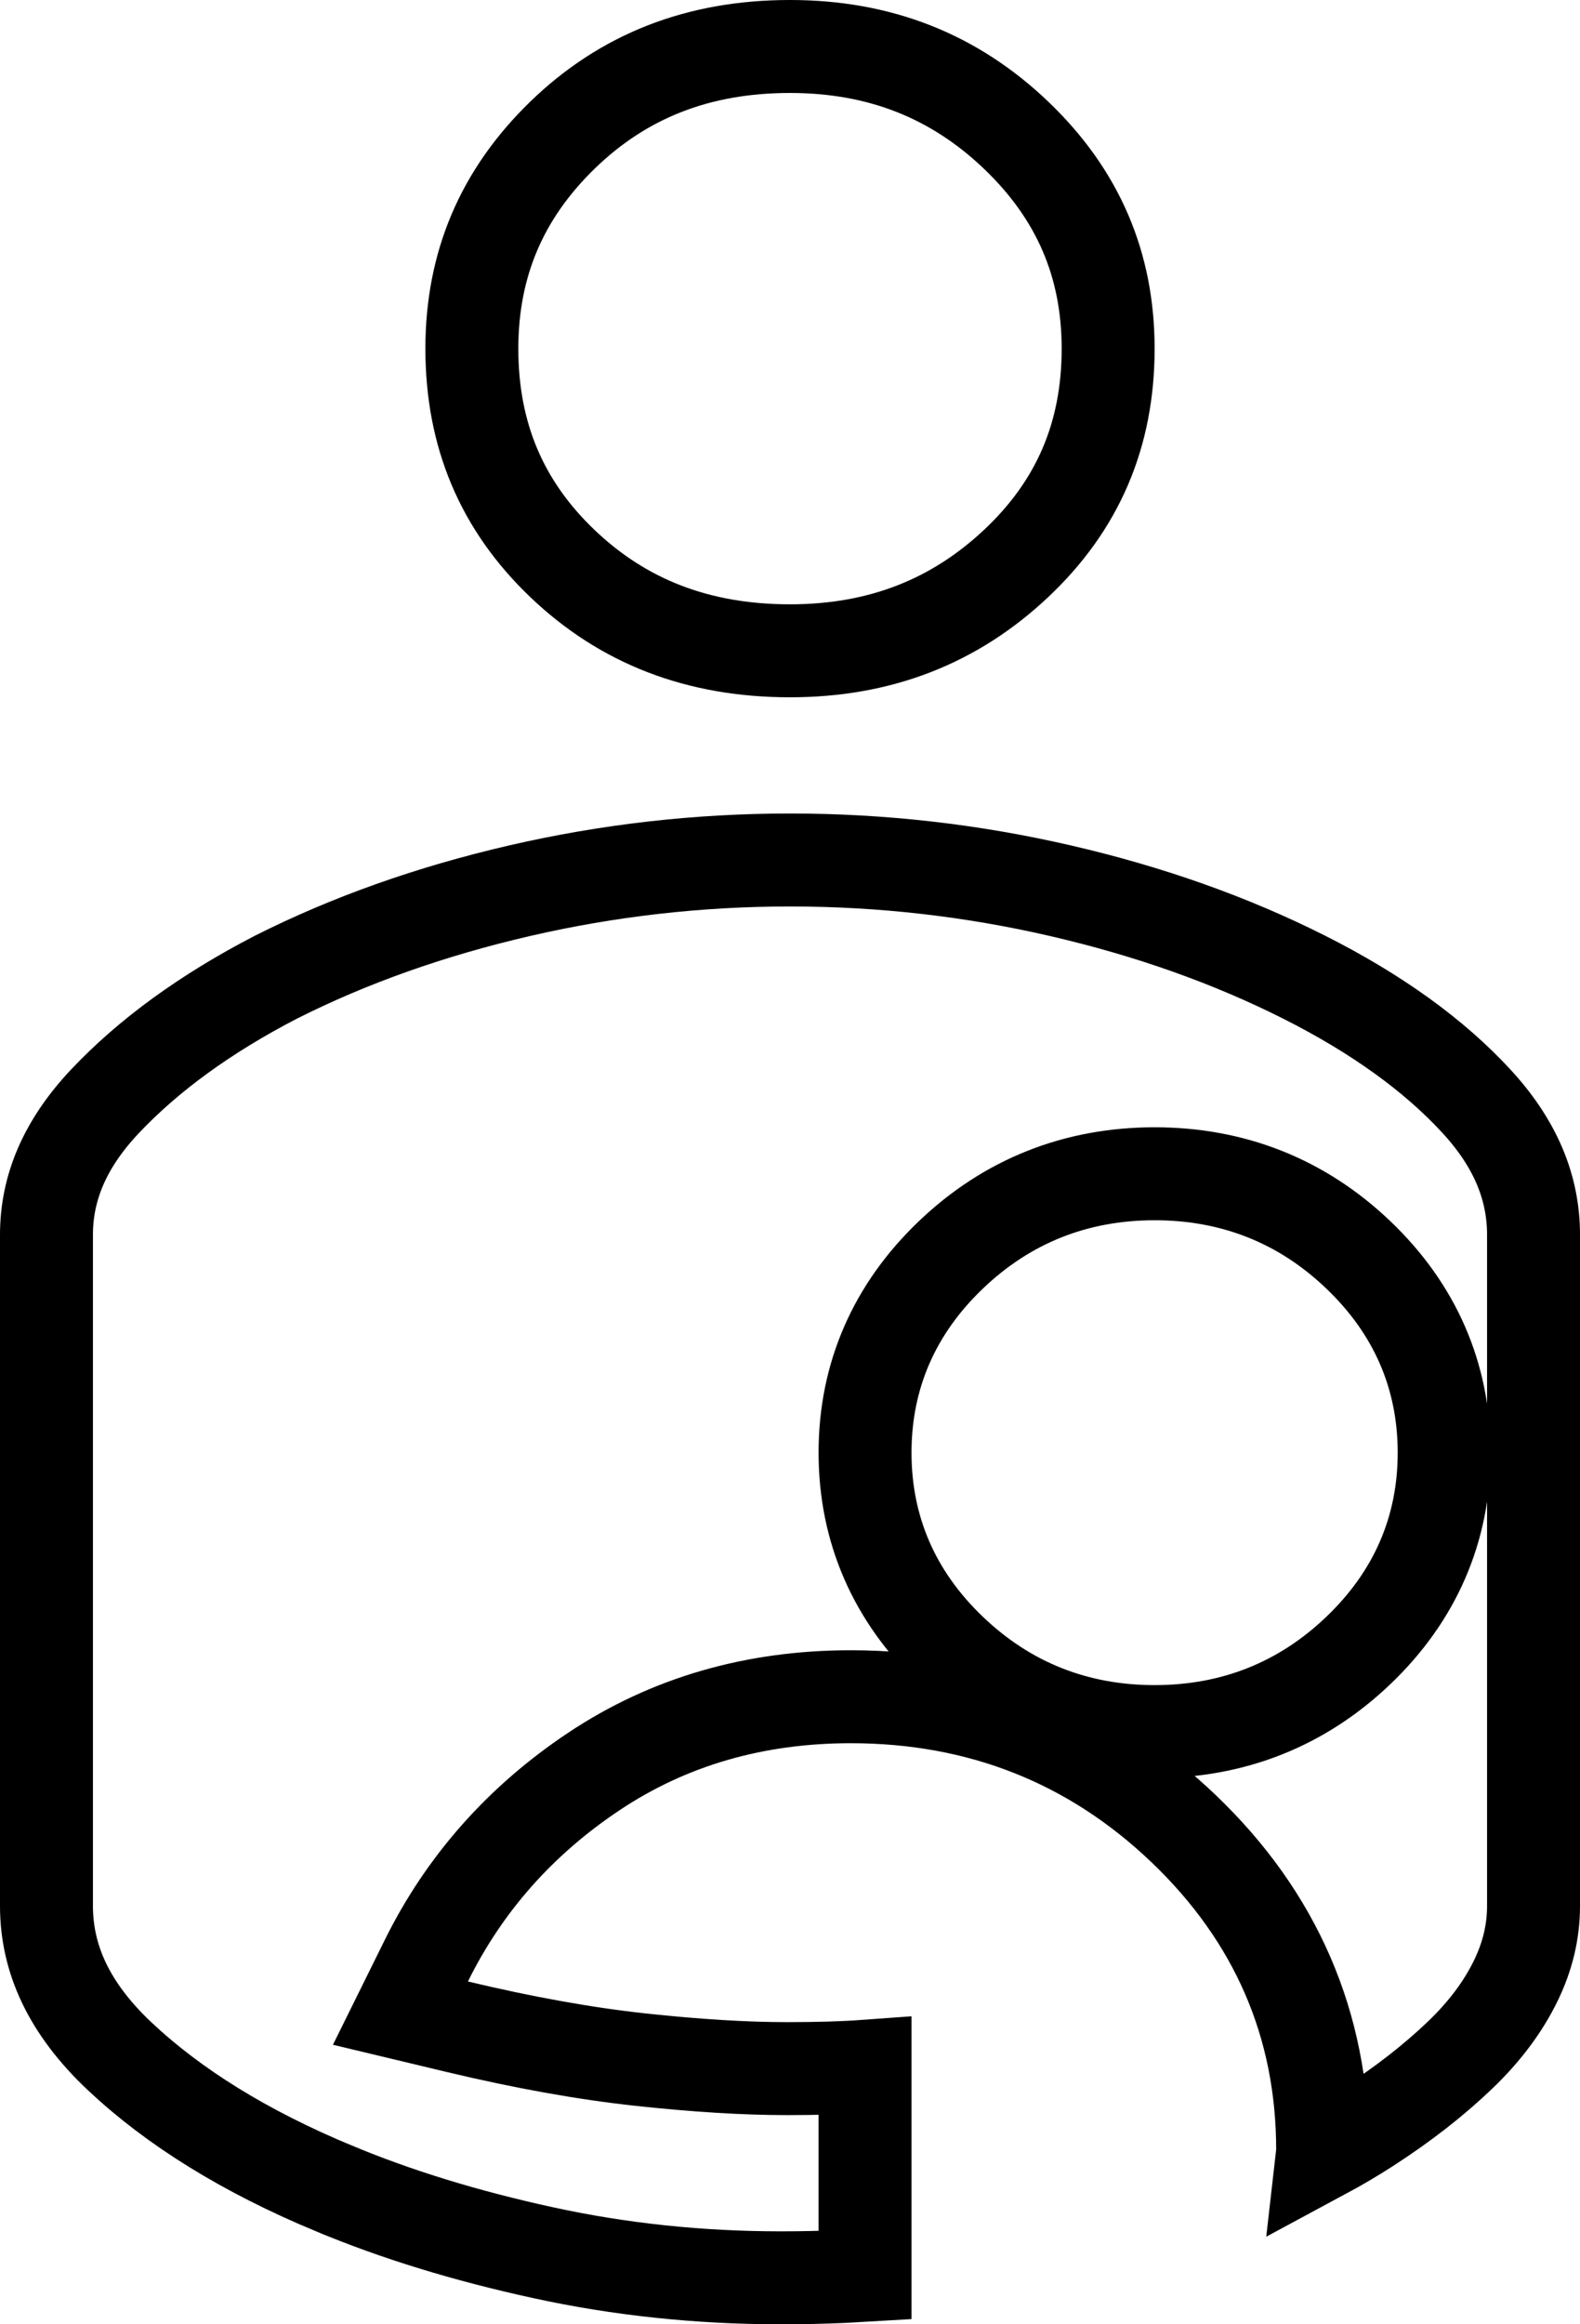 <svg xmlns="http://www.w3.org/2000/svg" fill="none" viewBox="0 0 34 50" height="50" width="34">
<path stroke-width="2" stroke="black" d="M7.186 47.077L7.184 47.077C5.263 46.278 3.738 45.327 2.581 44.24C1.477 43.203 1 42.13 1 41V26.562C1 25.566 1.385 24.616 2.263 23.687C3.195 22.702 4.415 21.808 5.947 21.016C7.524 20.223 9.266 19.604 11.177 19.162C13.086 18.721 15.027 18.5 17 18.5C18.974 18.5 20.914 18.721 22.823 19.162C24.736 19.604 26.48 20.224 28.058 21.018C29.634 21.811 30.859 22.703 31.762 23.679C32.62 24.606 33 25.559 33 26.562V41C33 41.548 32.875 42.086 32.612 42.622C32.343 43.17 31.95 43.702 31.413 44.215C30.854 44.749 30.197 45.263 29.436 45.754C29.127 45.953 28.802 46.145 28.458 46.33L28.462 46.295V46.25C28.462 43.553 27.451 41.232 25.472 39.34C23.494 37.449 21.087 36.5 18.308 36.5C16.253 36.5 14.401 37.028 12.784 38.105C11.204 39.158 9.994 40.519 9.173 42.182L8.617 43.306L9.837 43.598C11.264 43.939 12.581 44.176 13.787 44.307C14.966 44.434 16.017 44.5 16.935 44.5C17.589 44.5 18.151 44.484 18.615 44.45V48.946C18.464 48.955 18.313 48.963 18.164 48.97C17.722 48.99 17.269 49 16.804 49C15.042 49 13.337 48.82 11.688 48.46C10.016 48.096 8.517 47.634 7.186 47.077ZM24.846 37.25C26.538 37.25 28.018 36.664 29.231 35.504C30.446 34.343 31.077 32.907 31.077 31.25C31.077 29.593 30.446 28.157 29.231 26.996C28.018 25.836 26.538 25.25 24.846 25.25C23.155 25.25 21.674 25.836 20.461 26.996C19.246 28.157 18.615 29.593 18.615 31.25C18.615 32.907 19.246 34.343 20.461 35.504C21.674 36.664 23.155 37.25 24.846 37.25ZM21.872 12.116C20.54 13.371 18.936 14 17 14C15.015 14 13.405 13.367 12.101 12.121C10.799 10.877 10.154 9.359 10.154 7.5C10.154 5.689 10.795 4.177 12.106 2.905C13.411 1.64 15.019 1 17 1C18.931 1 20.534 1.636 21.867 2.91C23.198 4.183 23.846 5.694 23.846 7.5C23.846 9.354 23.194 10.87 21.872 12.116Z"></path>
</svg>
